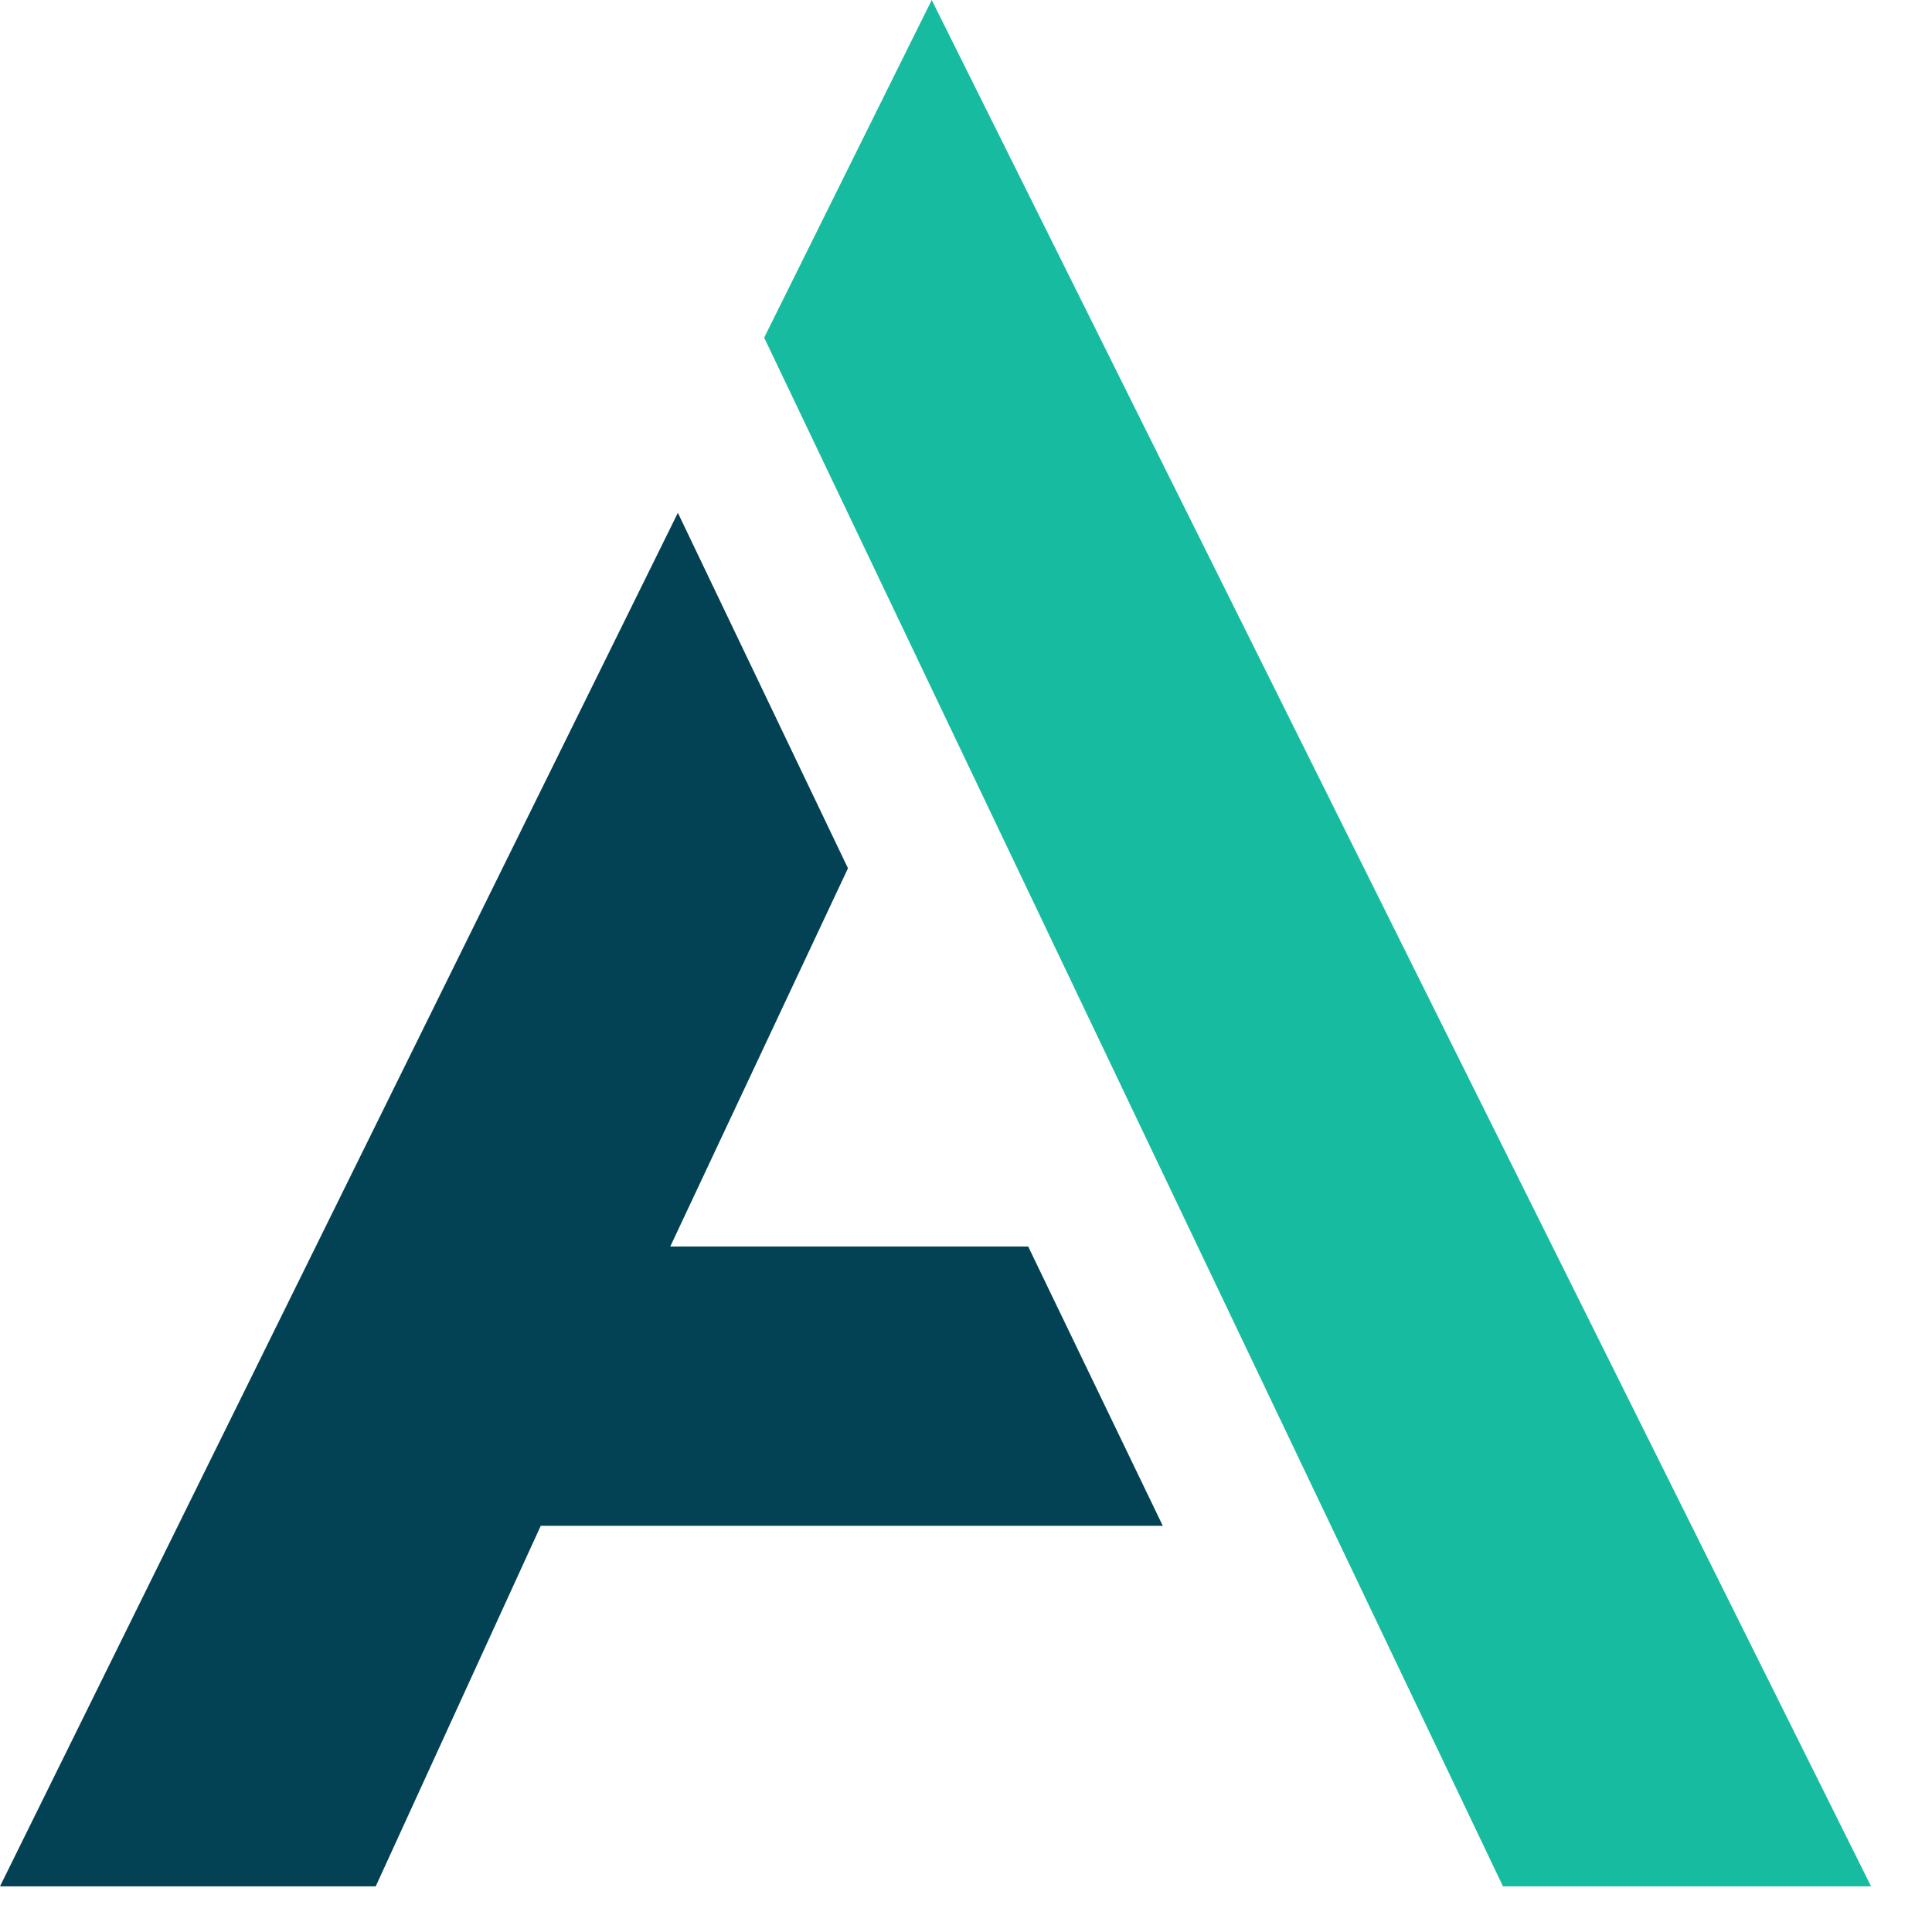 <svg enable-background="new 0 0 49.409 49.409" viewBox="0 0 49.409 49.409" xmlns="http://www.w3.org/2000/svg"><path d="m29.737 39.021h-15.908l-4.22 9.22h-9.609l17.336-35.126 4.35 9.09-4.545 9.674h9.154z" fill="#034154"/><path d="m19.543 8.635 4.285-8.635 24.023 48.241h-9.414z" fill="#17bca0"/></svg>